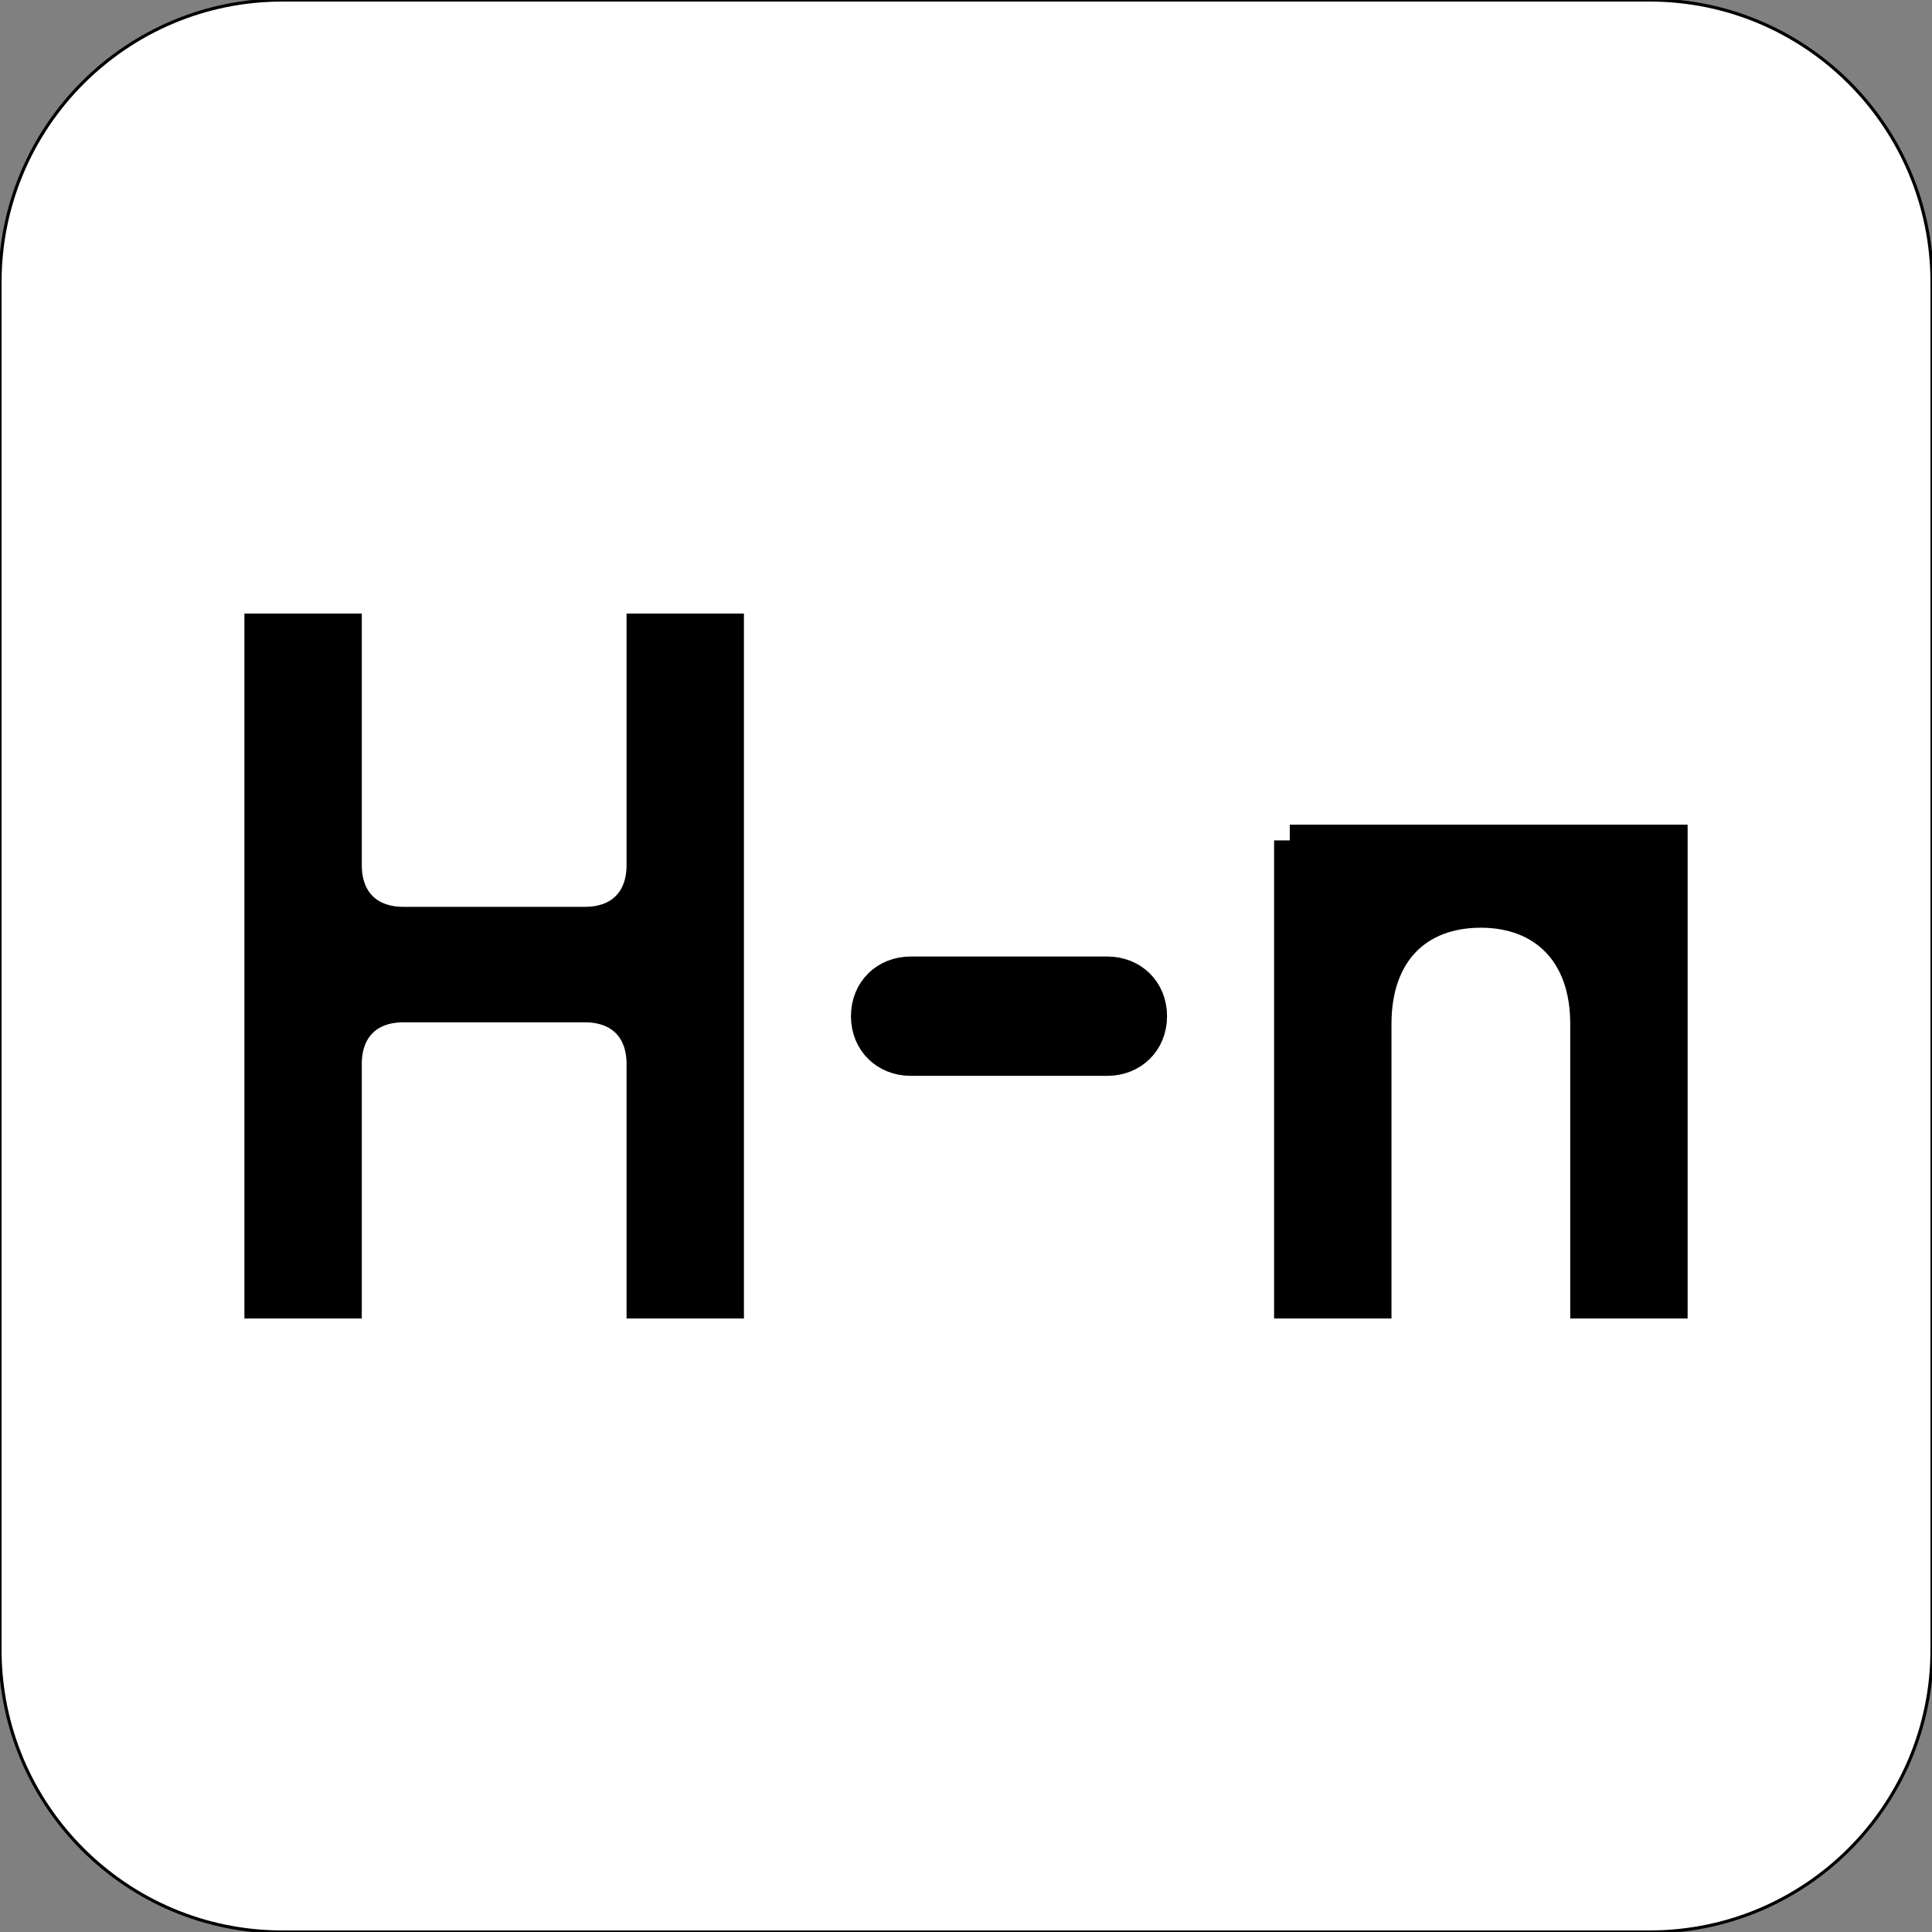 <?xml version="1.0" encoding="utf-8"?>
<!-- Generator: Adobe Illustrator 28.0.0, SVG Export Plug-In . SVG Version: 6.00 Build 0)  -->
<svg version="1.1" id="Layer_1" xmlns="http://www.w3.org/2000/svg" xmlns:xlink="http://www.w3.org/1999/xlink" x="0px" y="0px"
	 viewBox="0 0 615.07 615.07" style="enable-background:new 0 0 615.07 615.07;" xml:space="preserve">
<rect x="0" y="0" width="615.07" height="615.07" fill="#808080" stroke="none"/>
<style type="text/css">
	.st0{fill:#FFFFFF;stroke:#000000;stroke-miterlimit:10;}
	.st1{stroke:#000000;stroke-width:10;stroke-miterlimit:10;}
</style>
<path class="st0" d="M525.18,615.07H89.9c-49.65,0-89.9-40.25-89.9-89.9V89.9C0,40.25,40.25,0,89.9,0h435.28
	c49.65,0,89.9,40.25,89.9,89.9v435.28C615.07,574.83,574.83,615.07,525.18,615.07z"/>
<g>
	<path class="st1" d="M82.81,200.33h27.37v75.12c0,11.25,7,18.25,18.25,18.25h57.79c11.25,0,18.25-7,18.25-18.25v-75.12h27.37
		v214.42h-27.37v-76.04c0-11.25-7-18.25-18.25-18.25h-57.79c-11.25,0-18.25,7-18.25,18.25v76.04H82.81V200.33z"/>
	<path class="st1" d="M275.91,323.51c0-8.21,6.08-13.99,13.99-13.99h62.65c7.91,0,13.99,5.78,13.99,13.99
		c0,8.21-6.08,13.99-13.99,13.99H289.9C281.99,337.5,275.91,331.72,275.91,323.51z"/>
	<path class="st1" d="M410.61,267.54h121.66v147.21h-27.37v-88.81c0-22.81-13.69-35.59-33.46-35.59
		c-20.07,0-33.45,12.77-33.45,35.59v88.81h-27.37V267.54z"/>
</g>
</svg>
